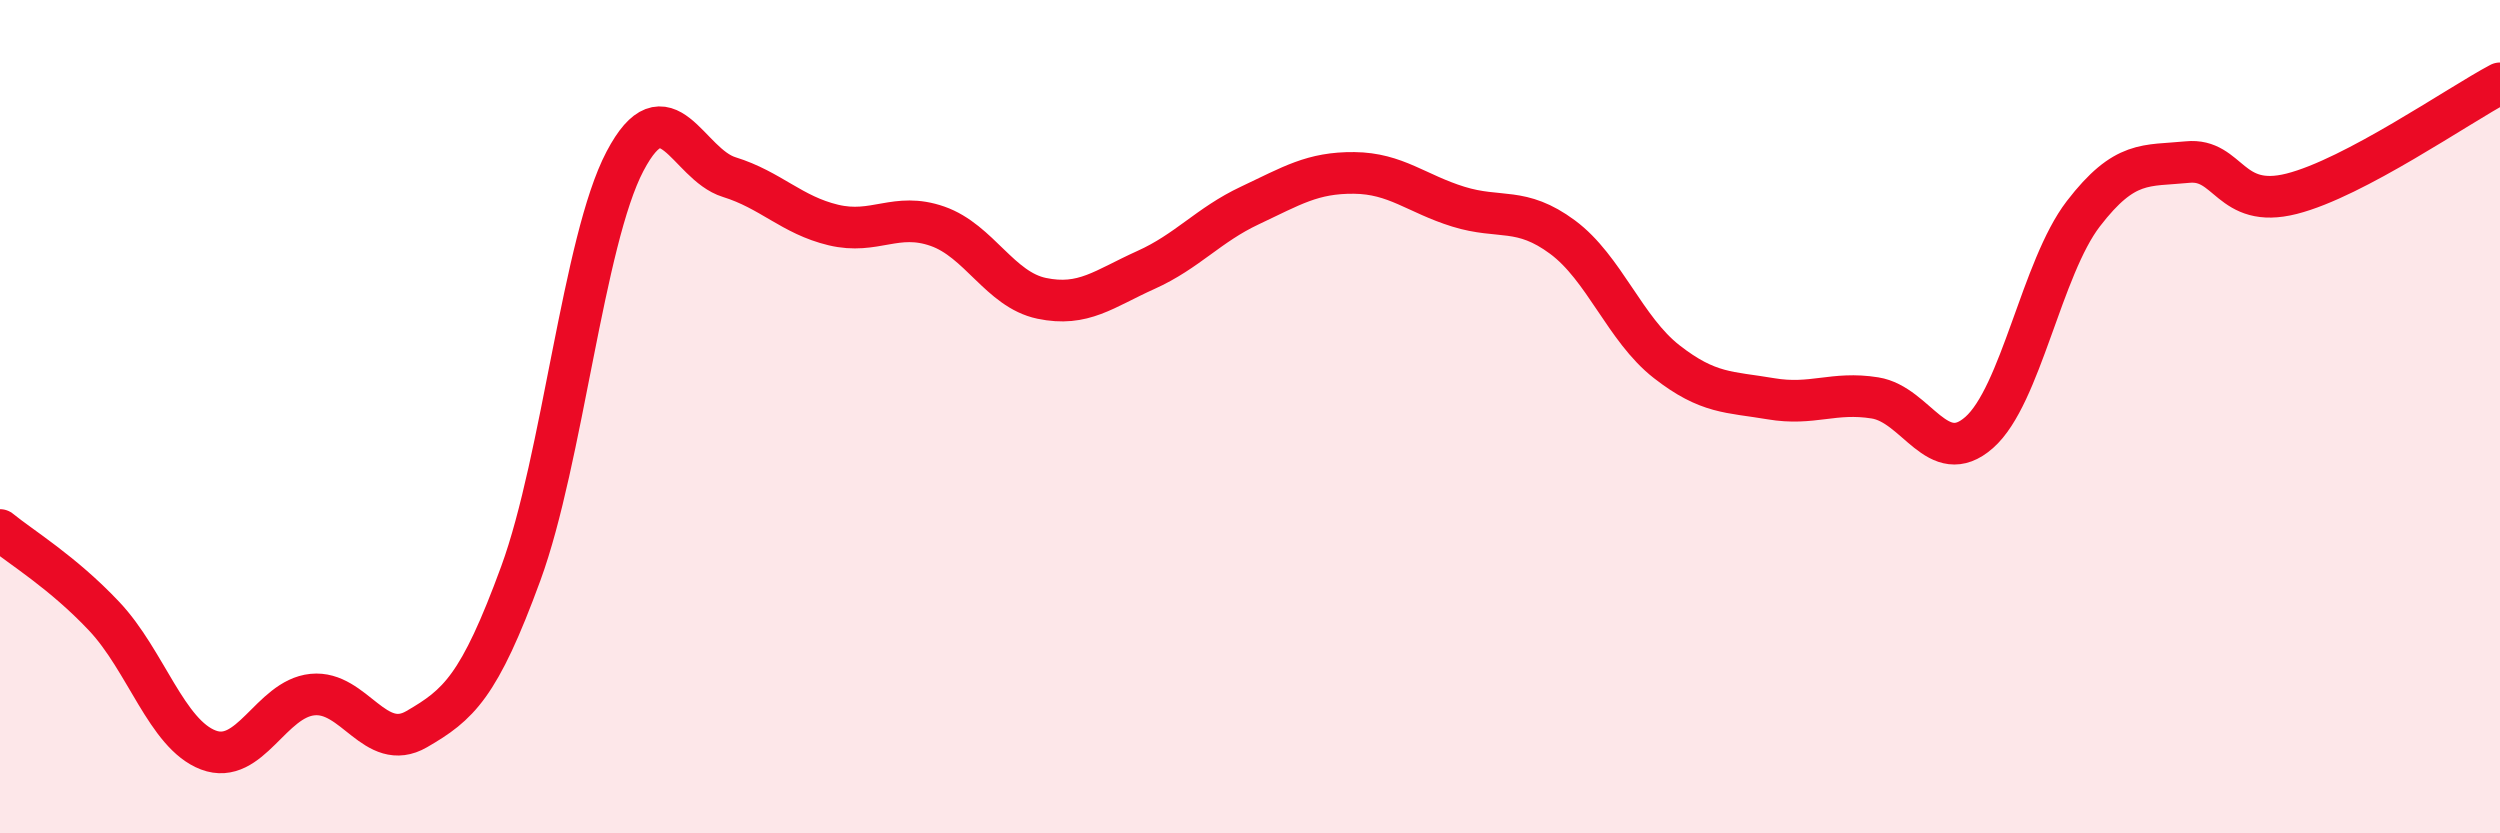 
    <svg width="60" height="20" viewBox="0 0 60 20" xmlns="http://www.w3.org/2000/svg">
      <path
        d="M 0,12.72 C 0.5,13.13 1.5,13.73 2.5,14.79 C 3.5,15.85 4,17.62 5,18 C 6,18.38 6.5,16.77 7.5,16.67 C 8.5,16.57 9,18.08 10,17.5 C 11,16.92 11.5,16.49 12.5,13.76 C 13.5,11.03 14,5.77 15,3.87 C 16,1.97 16.5,3.94 17.5,4.25 C 18.5,4.56 19,5.16 20,5.4 C 21,5.64 21.5,5.08 22.5,5.43 C 23.5,5.78 24,6.95 25,7.16 C 26,7.37 26.5,6.93 27.5,6.48 C 28.5,6.03 29,5.4 30,4.93 C 31,4.46 31.5,4.14 32.5,4.15 C 33.5,4.16 34,4.65 35,4.96 C 36,5.27 36.5,4.95 37.5,5.69 C 38.5,6.43 39,7.9 40,8.68 C 41,9.46 41.5,9.4 42.5,9.57 C 43.5,9.74 44,9.39 45,9.55 C 46,9.71 46.5,11.26 47.5,10.38 C 48.5,9.5 49,6.43 50,5.13 C 51,3.83 51.5,3.99 52.5,3.89 C 53.5,3.79 53.5,5.03 55,4.65 C 56.5,4.27 59,2.53 60,2L60 20L0 20Z"
        fill="#EB0A25"
        opacity="0.1"
        stroke-linecap="round"
        stroke-linejoin="round"
      />
      <path
        d="M 0,12.72 C 0.5,13.13 1.5,13.73 2.5,14.79 C 3.5,15.85 4,17.62 5,18 C 6,18.38 6.5,16.77 7.5,16.67 C 8.5,16.57 9,18.08 10,17.5 C 11,16.92 11.5,16.49 12.5,13.76 C 13.5,11.03 14,5.77 15,3.87 C 16,1.97 16.5,3.94 17.5,4.25 C 18.5,4.56 19,5.16 20,5.4 C 21,5.64 21.5,5.08 22.5,5.43 C 23.5,5.78 24,6.95 25,7.16 C 26,7.37 26.5,6.93 27.5,6.48 C 28.5,6.03 29,5.4 30,4.93 C 31,4.46 31.5,4.14 32.5,4.15 C 33.5,4.16 34,4.65 35,4.96 C 36,5.27 36.5,4.95 37.5,5.69 C 38.5,6.43 39,7.9 40,8.68 C 41,9.46 41.5,9.4 42.5,9.57 C 43.5,9.74 44,9.39 45,9.55 C 46,9.71 46.5,11.26 47.5,10.38 C 48.5,9.5 49,6.43 50,5.13 C 51,3.83 51.5,3.99 52.5,3.89 C 53.5,3.79 53.5,5.03 55,4.65 C 56.5,4.27 59,2.53 60,2"
        stroke="#EB0A25"
        stroke-width="1"
        fill="none"
        stroke-linecap="round"
        stroke-linejoin="round"
      />
    </svg>
  